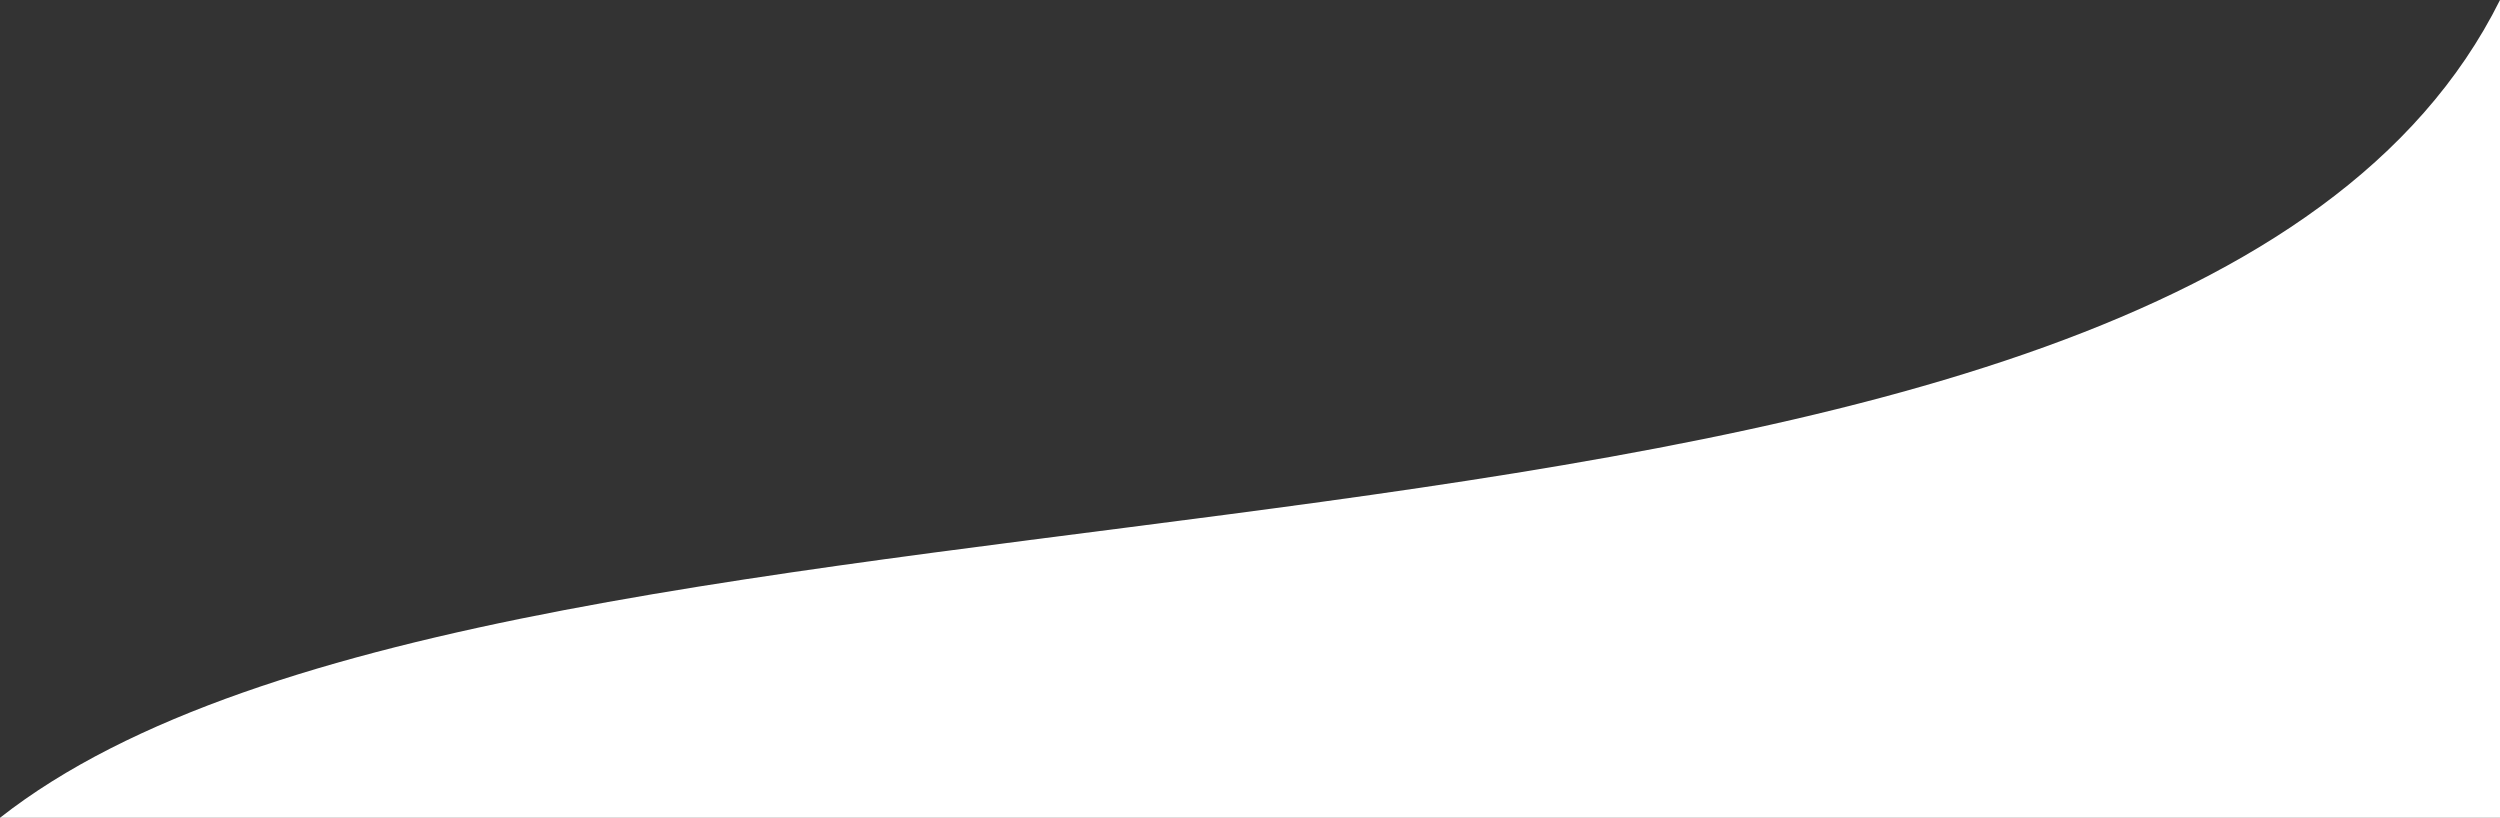<svg version="1.1" class="Calque_1" xmlns="http://www.w3.org/2000/svg" xmlns:xlink="http://www.w3.org/1999/xlink" x="0px" y="0px"
	 viewBox="0 0 299.9 98.1" style="enable-background:new 0 0 299.9 98.1;" xml:space="preserve">
<rect x="0" y="0" width="299.9" height="98.1" fill="#333333" stroke="none"/>
<style type="text/css">
	.fill_blanc{fill:#FFFFFF;}
</style>
<path class="fill_blanc" d="M0,98.1L0,98.1C62.3,49.2,260.8,78.6,299.9,0v98.1H0z"/>
</svg>
